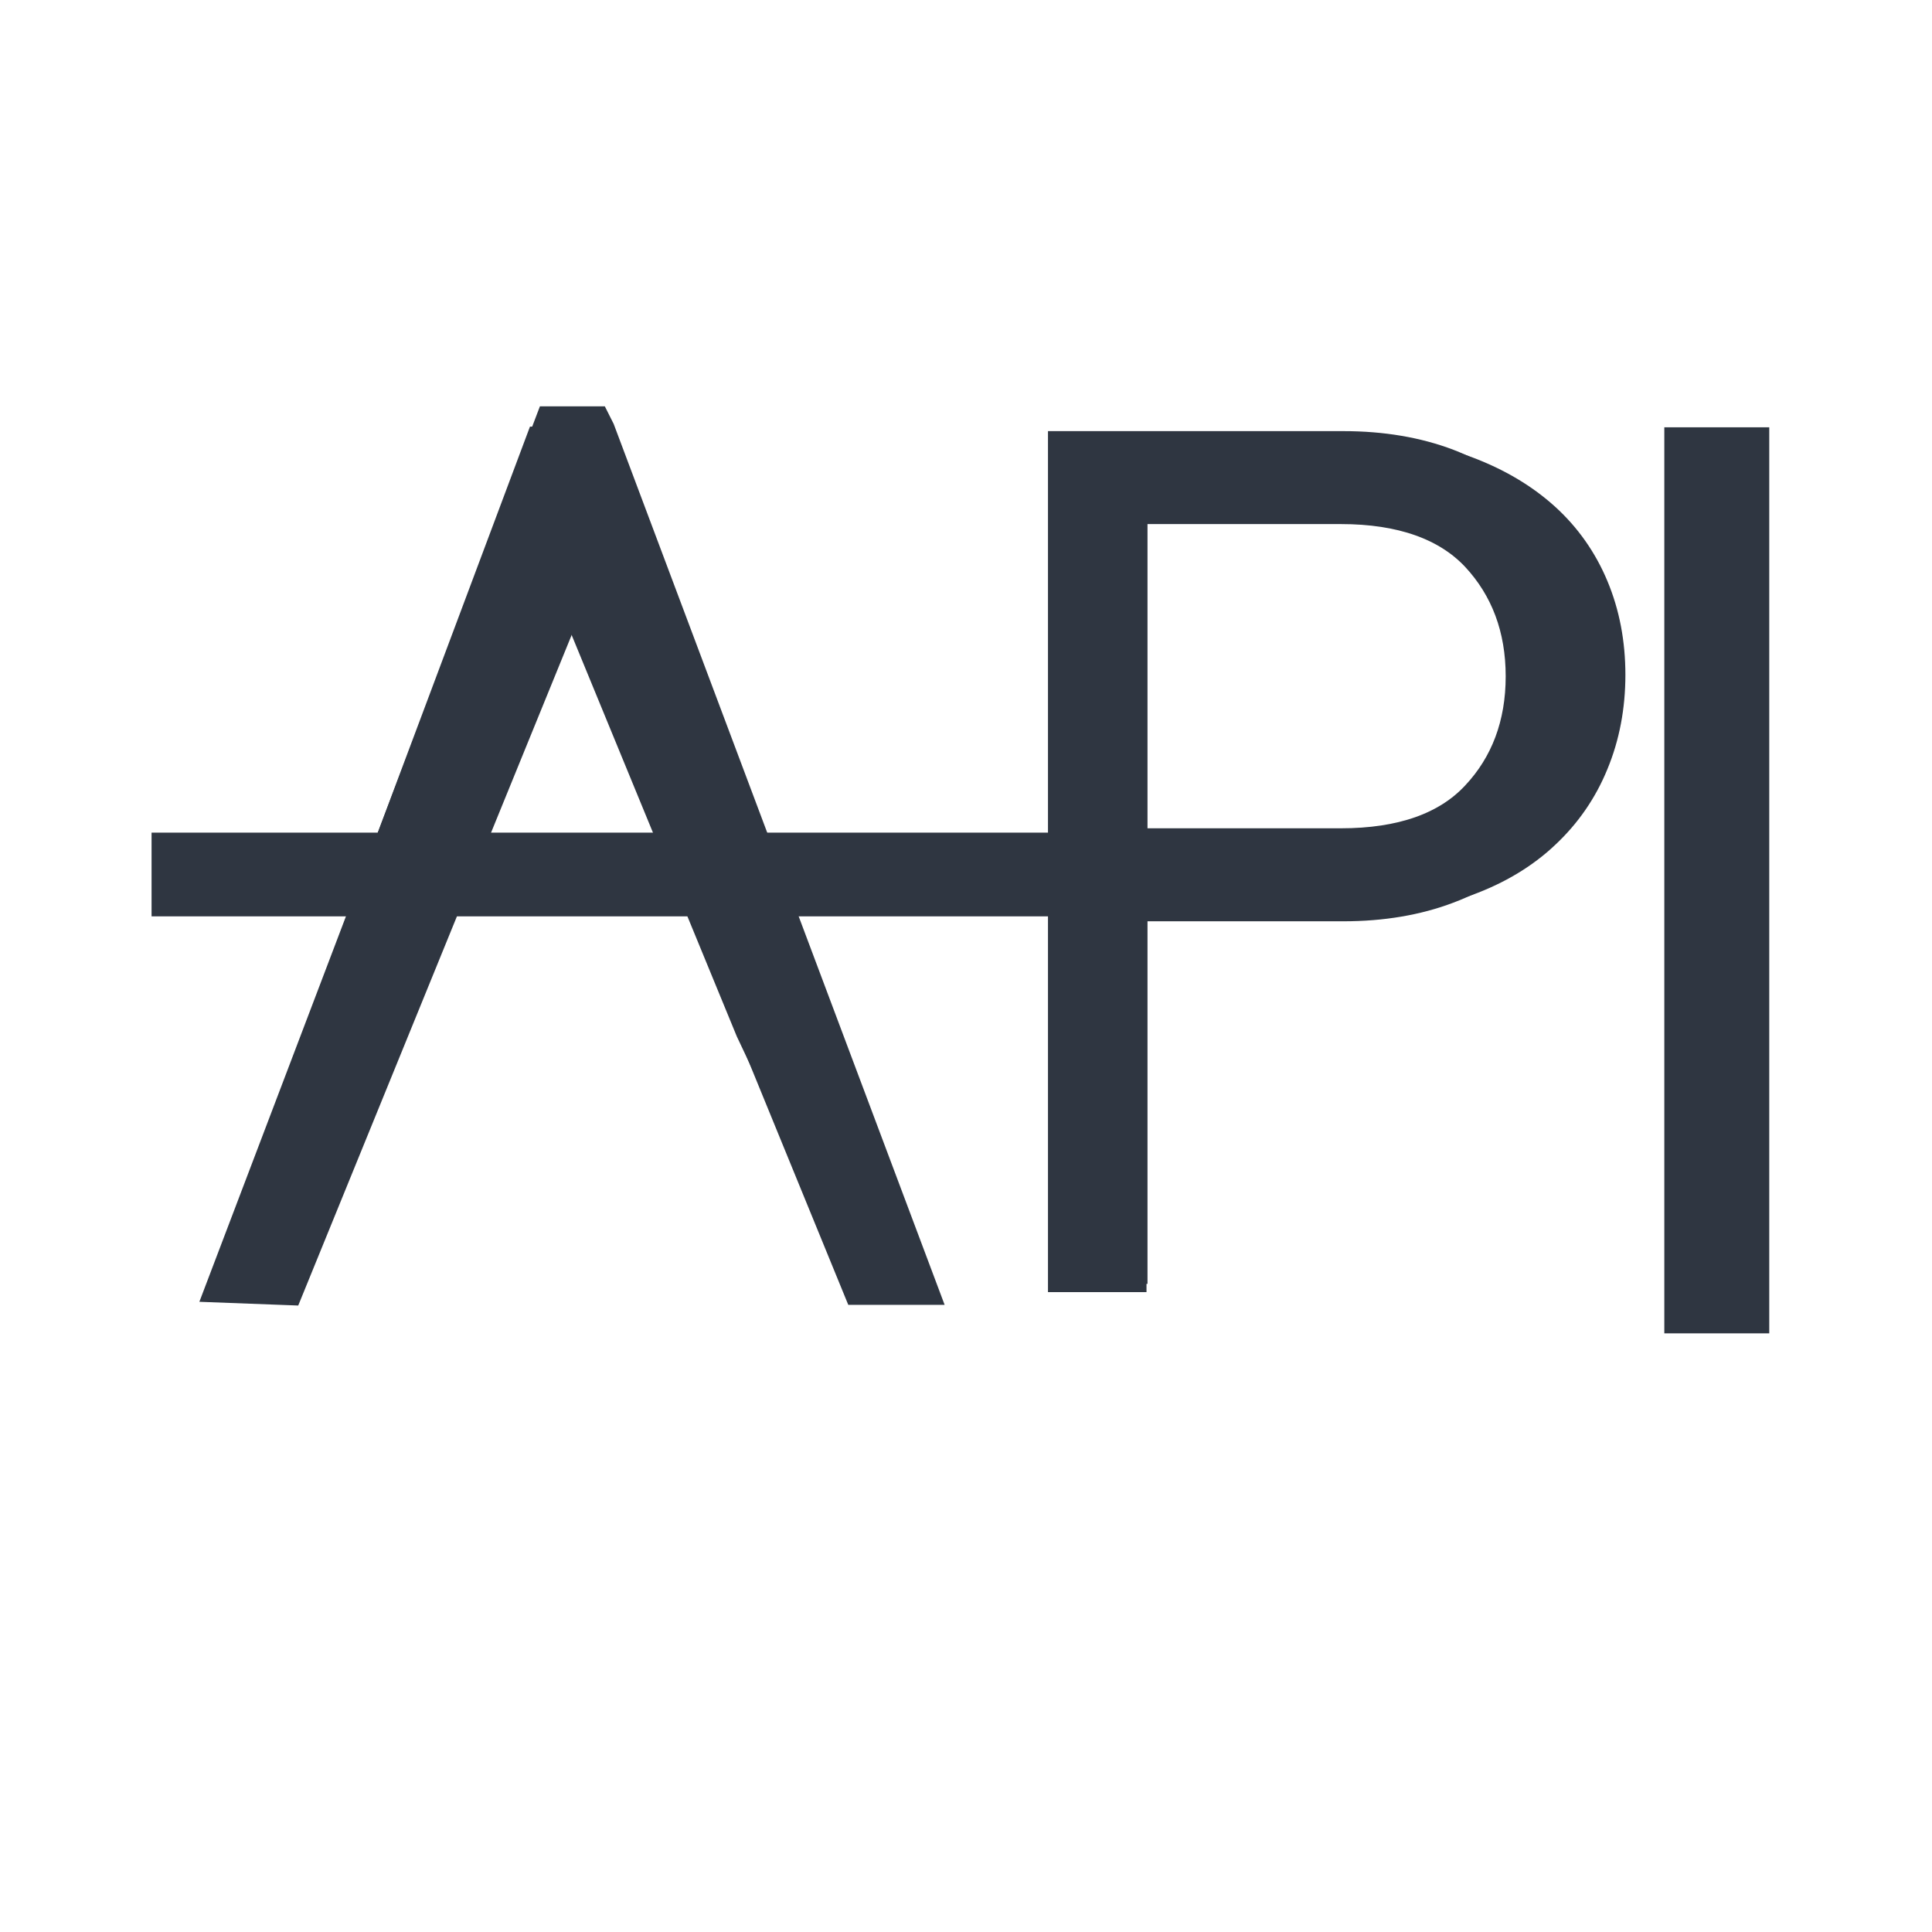 <?xml version="1.0" encoding="UTF-8" standalone="no"?>
<svg
   width="800"
   zoomAndPan="magnify"
   viewBox="0 0 600 600"
   height="800"
   preserveAspectRatio="xMidYMid meet"
   version="1.0"
   id="svg8"
   sodipodi:docname="Icon Premium Web API.svg"
   inkscape:version="1.3.2 (091e20e, 2023-11-25, custom)"
   xmlns:inkscape="http://www.inkscape.org/namespaces/inkscape"
   xmlns:sodipodi="http://sodipodi.sourceforge.net/DTD/sodipodi-0.dtd"
   xmlns="http://www.w3.org/2000/svg"
   xmlns:svg="http://www.w3.org/2000/svg">
  <defs
     id="defs8" />
  <sodipodi:namedview
     id="namedview8"
     pagecolor="#ffffff"
     bordercolor="#000000"
     borderopacity="0.25"
     inkscape:showpageshadow="2"
     inkscape:pageopacity="0.0"
     inkscape:pagecheckerboard="0"
     inkscape:deskcolor="#d1d1d1"
     inkscape:zoom="1.1275"
     inkscape:cx="631.48559"
     inkscape:cy="148.1153"
     inkscape:window-width="3840"
     inkscape:window-height="2042"
     inkscape:window-x="-12"
     inkscape:window-y="-12"
     inkscape:window-maximized="1"
     inkscape:current-layer="svg8" />
  <rect
     x="-60"
     width="720"
     fill="#ffffff"
     y="-60"
     height="720"
     fill-opacity="1"
     id="rect1"
     style="fill:none" />
  <rect
     x="-60"
     width="720"
     fill="#ffffff"
     y="-60"
     height="720"
     fill-opacity="1"
     id="rect2"
     style="fill:none" />
  <path
     stroke-linecap="butt"
     transform="matrix(16.894, 0, 0, 16.763, -624.558, -5183.534)"
     fill-opacity="1"
     fill="#2f3641"
     fill-rule="nonzero"
     stroke-linejoin="miter"
     d="M 47.786 317.28 L 47.775 317.258 L 47.244 317.258 L 41.355 332.864 L 42.116 332.893 L 47.499 319.589 L 52.903 332.893 L 53.606 332.893 Z M 47.786 317.28 "
     stroke="#2f3641"
     stroke-width="1.011"
     stroke-opacity="1"
     stroke-miterlimit="4"
     id="path3" />
  <path
     stroke-linecap="butt"
     transform="matrix(16.894, 0, 0, 16.763, -624.558, -5183.534)"
     fill-opacity="1"
     fill="#2f3641"
     fill-rule="nonzero"
     stroke-linejoin="miter"
     d="M 47.299 317.27 L 47.289 317.248 L 46.794 317.248 L 41.03 332.746 L 42.017 332.891 L 47.031 319.58 L 50.623 328.379 L 52.701 332.804 L 53.313 332.892 Z M 47.299 317.27 "
     stroke="#2f3641"
     stroke-width="0.238"
     stroke-opacity="1"
     stroke-miterlimit="10"
     id="path4" />
  <path
     stroke-linecap="butt"
     transform="matrix(16.894, 0, 0, 16.763, -624.558, -5183.534)"
     fill-opacity="1"
     fill="#2f3641"
     fill-rule="nonzero"
     stroke-linejoin="miter"
     d="M 68.023 317.6 L 69.034 317.6 L 69.034 333.468 L 68.023 333.468 Z M 68.023 317.6 "
     stroke="#2f3641"
     stroke-width="0.918"
     stroke-opacity="1"
     stroke-miterlimit="4"
     id="path5" />
  <path
     stroke-linecap="butt"
     transform="matrix(16.894, 0, 0, 16.763, -624.558, -5183.534)"
     fill-opacity="1"
     fill="#2f3641"
     fill-rule="nonzero"
     stroke-linejoin="miter"
     d="M 39.895 324.79 L 59.538 324.79 L 59.538 326.062 L 39.895 326.062 Z M 39.895 324.79 "
     stroke="#2f3641"
     stroke-width="0.279"
     stroke-opacity="1"
     stroke-miterlimit="10"
     id="path6" />
  <path
     stroke-linecap="butt"
     transform="matrix(16.894, 0, 0, 16.763, -624.558, -5183.534)"
     fill-opacity="1"
     fill="#2f3641"
     fill-rule="nonzero"
     stroke-linejoin="miter"
     d="M 57.771 318.66 L 61.62 318.66 C 62.726 318.66 63.561 318.959 64.103 319.54 C 64.645 320.127 64.922 320.869 64.922 321.755 C 64.922 322.641 64.645 323.383 64.103 323.964 C 63.561 324.551 62.726 324.844 61.62 324.844 L 57.771 324.844 Z M 65.019 318.704 C 64.629 318.333 64.152 318.034 63.588 317.813 C 63.024 317.597 62.379 317.486 61.664 317.486 L 56.508 317.486 L 56.508 332.889 L 57.771 332.889 L 57.771 326.019 L 61.664 326.019 C 62.379 326.019 63.024 325.908 63.588 325.692 C 64.152 325.476 64.634 325.171 65.019 324.789 C 65.409 324.407 65.713 323.948 65.914 323.427 C 66.12 322.907 66.223 322.337 66.223 321.728 C 66.223 321.119 66.12 320.554 65.914 320.039 C 65.713 319.53 65.409 319.076 65.019 318.705 "
     stroke="#2f3641"
     stroke-width="0.548"
     stroke-opacity="1"
     stroke-miterlimit="4"
     id="path7" />
  <path
     stroke-linecap="butt"
     transform="matrix(16.894, 0, 0, 16.763, -624.558, -5183.534)"
     fill-opacity="1"
     fill="#2f3641"
     fill-rule="nonzero"
     stroke-linejoin="miter"
     d="M 57.938 318.66 L 61.939 318.66 C 63.088 318.66 63.956 318.959 64.519 319.54 C 65.082 320.127 65.371 320.868 65.371 321.754 C 65.371 322.64 65.082 323.381 64.519 323.962 C 63.956 324.549 63.088 324.842 61.939 324.842 L 57.938 324.842 Z M 65.471 318.704 C 65.066 318.334 64.57 318.035 63.984 317.813 C 63.398 317.597 62.727 317.487 61.984 317.487 L 56.625 317.487 L 56.625 332.885 L 57.938 332.885 L 57.938 326.016 L 61.984 326.016 C 62.727 326.016 63.398 325.905 63.984 325.689 C 64.57 325.473 65.071 325.169 65.471 324.787 C 65.877 324.405 66.192 323.946 66.402 323.426 C 66.616 322.905 66.723 322.335 66.723 321.727 C 66.723 321.118 66.616 320.553 66.402 320.038 C 66.192 319.529 65.877 319.075 65.471 318.704 Z M 65.471 318.704 "
     stroke="#2f3641"
     stroke-width="0.251"
     stroke-opacity="1"
     stroke-miterlimit="10"
     id="path8" />
</svg>
